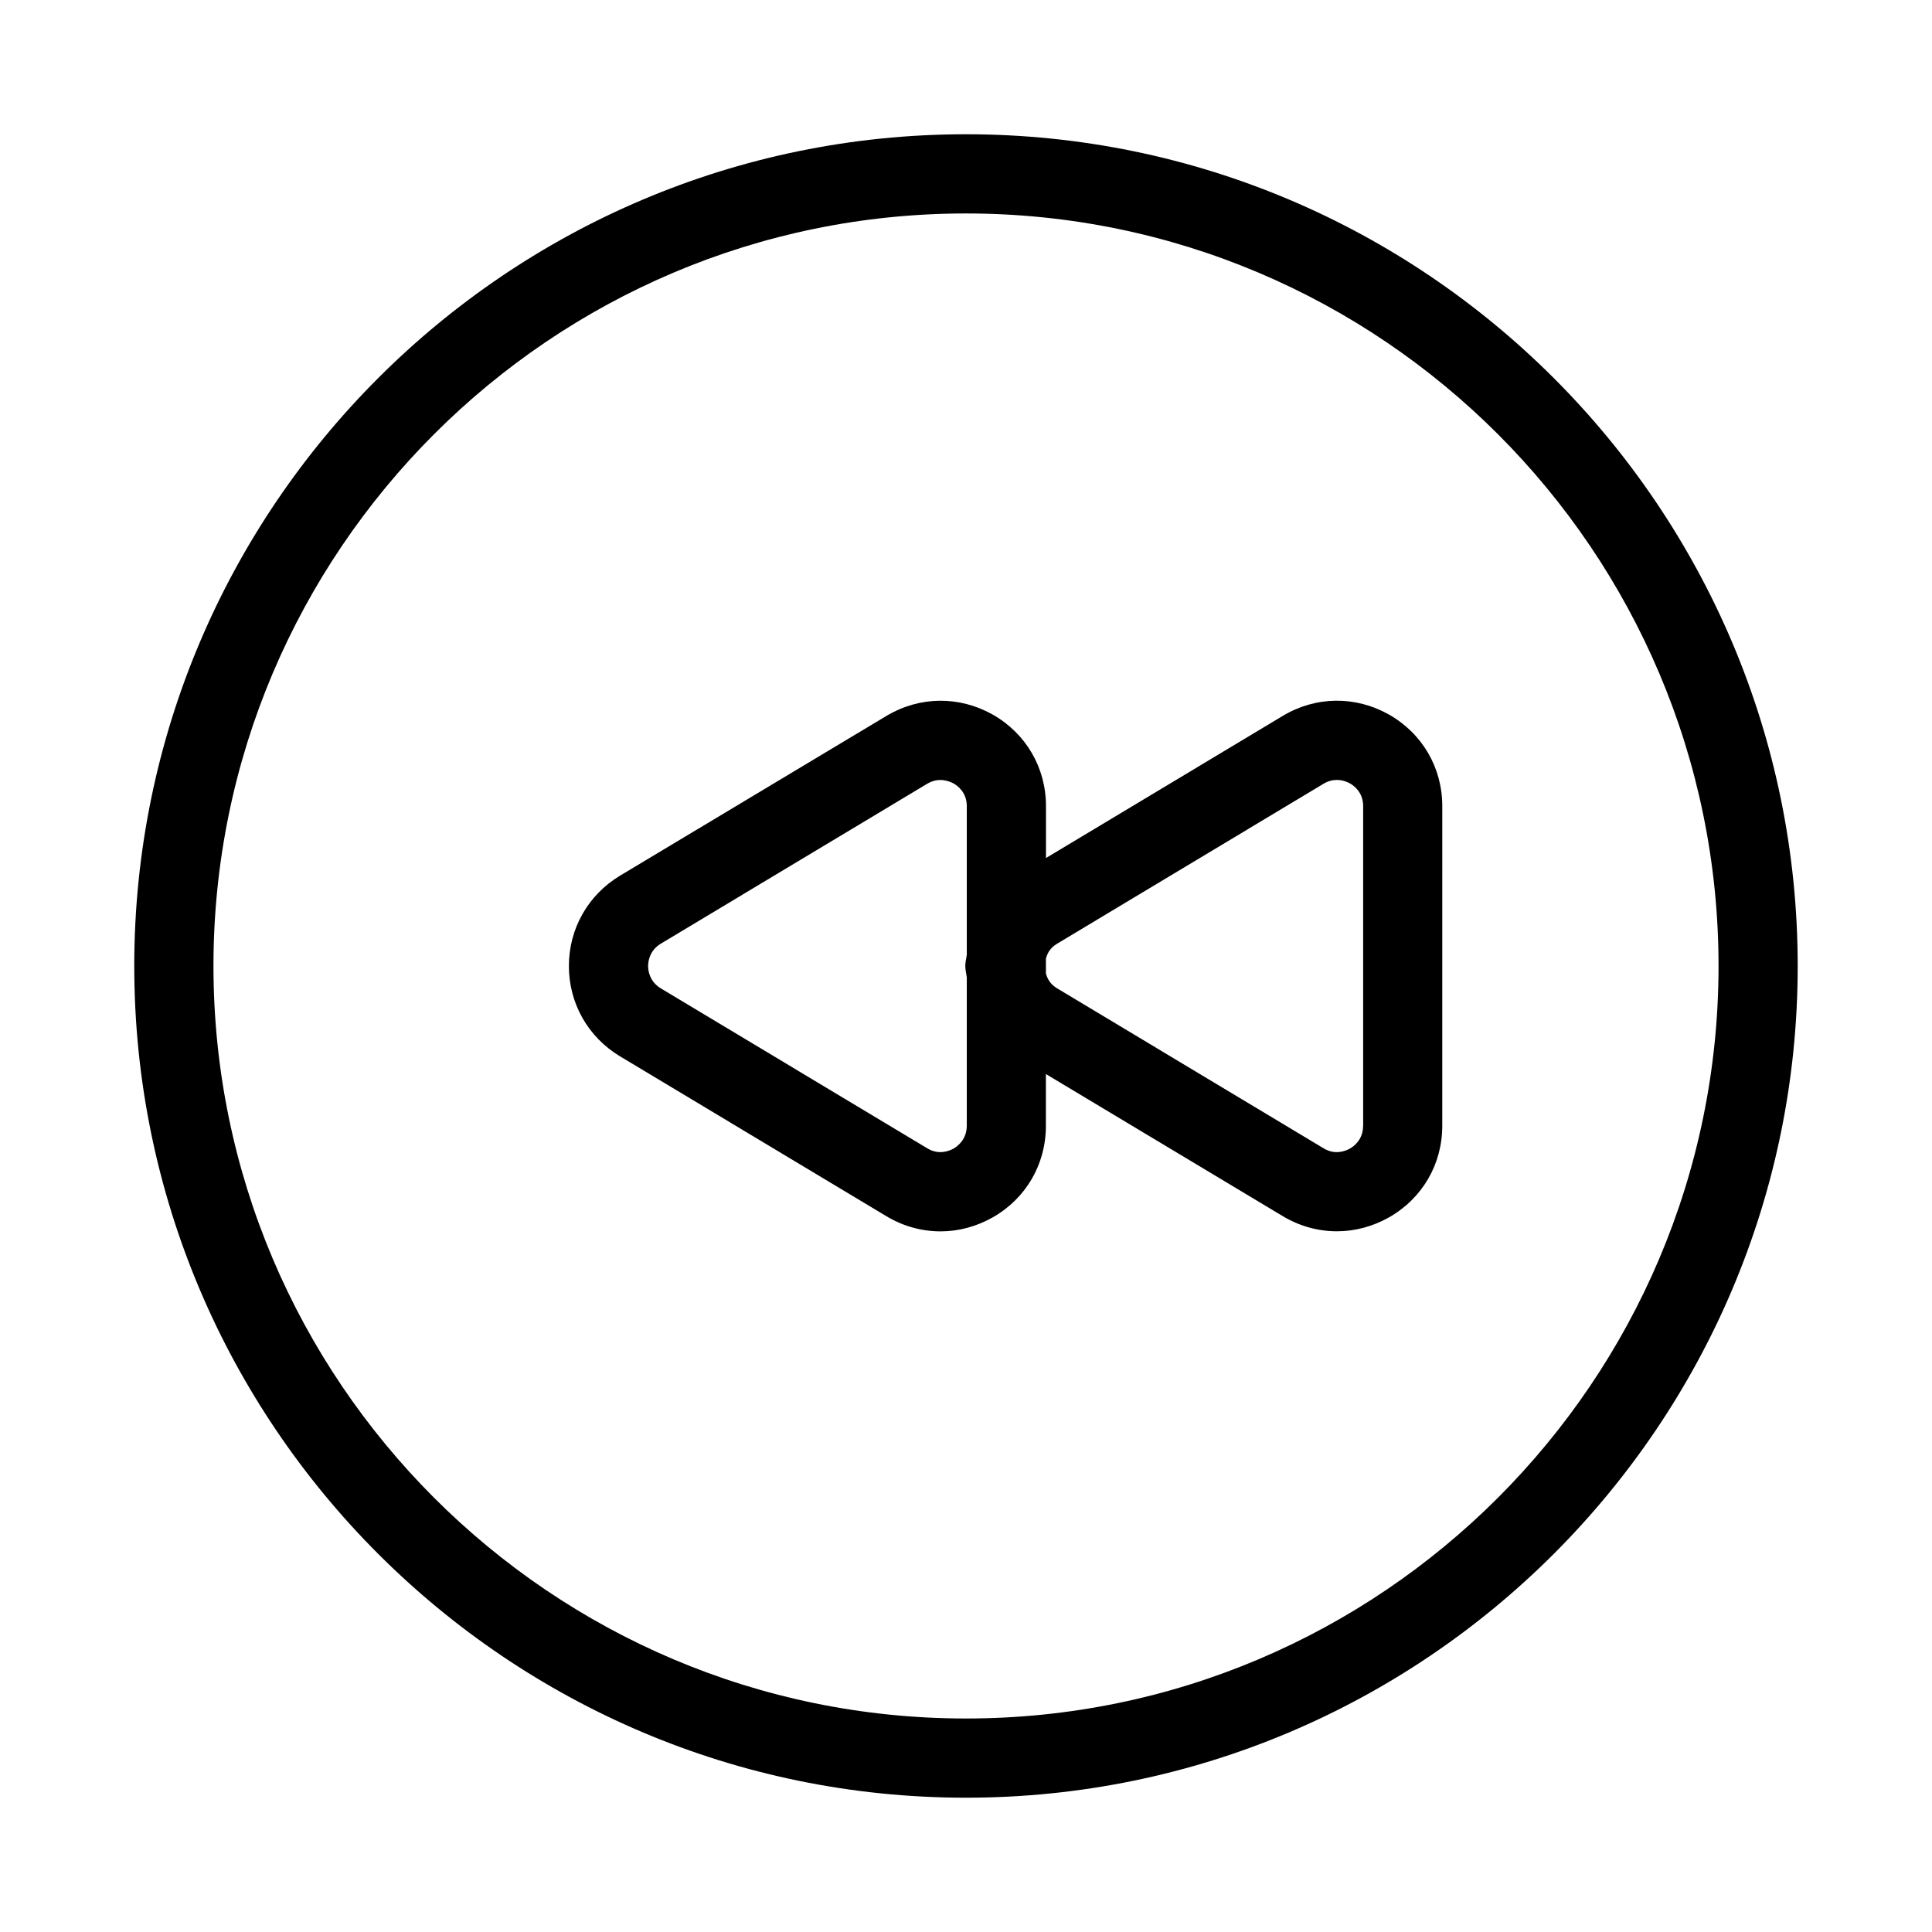 <?xml version="1.0" encoding="UTF-8"?>
<!-- Uploaded to: ICON Repo, www.svgrepo.com, Generator: ICON Repo Mixer Tools -->
<svg fill="#000000" width="800px" height="800px" version="1.1" viewBox="144 144 512 512" xmlns="http://www.w3.org/2000/svg">
 <g>
  <path d="m400 179.58c-121.55 0-220.42 98.871-220.42 220.42 0 121.54 98.871 220.41 220.42 220.41 121.54 0 220.41-98.871 220.41-220.41 0-121.55-98.871-220.42-220.41-220.42zm0 419.84c-109.96 0-199.43-89.469-199.43-199.43 0-109.95 89.469-199.42 199.43-199.42s199.43 89.469 199.43 199.43c-0.004 109.95-89.473 199.42-199.43 199.42z"/>
  <path d="m512.07 333.35c-8.836-4.973-19.355-4.891-28.109 0.359l-62.766 37.68v-13.77c0-10.16-5.289-19.25-14.148-24.266-8.859-4.977-19.355-4.871-28.109 0.355l-70.637 42.359c-8.461 5.102-13.539 14.043-13.539 23.934 0 9.887 5.059 18.828 13.539 23.93l70.617 42.383c4.473 2.688 9.406 4.008 14.336 4.008 4.723 0 9.445-1.238 13.77-3.672 8.859-5.016 14.148-14.105 14.148-24.266v-13.75l62.789 37.66c4.473 2.688 9.406 4.008 14.336 4.008 4.723 0 9.445-1.238 13.77-3.672 8.859-5.016 14.148-14.105 14.148-24.266l0.004-84.746c0-10.16-5.289-19.25-14.148-24.27zm-115.37 115.04c-1.051 0.566-3.84 1.828-6.969-0.082l-70.617-42.383c-3.023-1.828-3.359-4.766-3.359-5.918 0-1.156 0.336-4.094 3.359-5.918l70.598-42.383c3.129-1.867 5.918-0.652 6.992-0.082 1.051 0.586 3.504 2.371 3.504 6.004v39.34c-0.105 1.008-0.398 1.996-0.398 3.023 0 1.027 0.273 2.016 0.398 3.023v39.34c-0.023 3.641-2.457 5.426-3.508 6.035zm108.53-6.004c0 3.633-2.457 5.414-3.504 6.004-1.027 0.566-3.84 1.828-6.969-0.082l-70.598-42.383c-1.953-1.176-2.625-2.644-2.981-3.969v-3.906c0.355-1.324 1.027-2.812 2.981-3.969l70.598-42.383c1.258-0.754 2.457-1.008 3.527-1.008 1.574 0 2.832 0.566 3.465 0.922 1.051 0.586 3.504 2.371 3.504 6.004v84.77z"/>
 </g>
</svg>